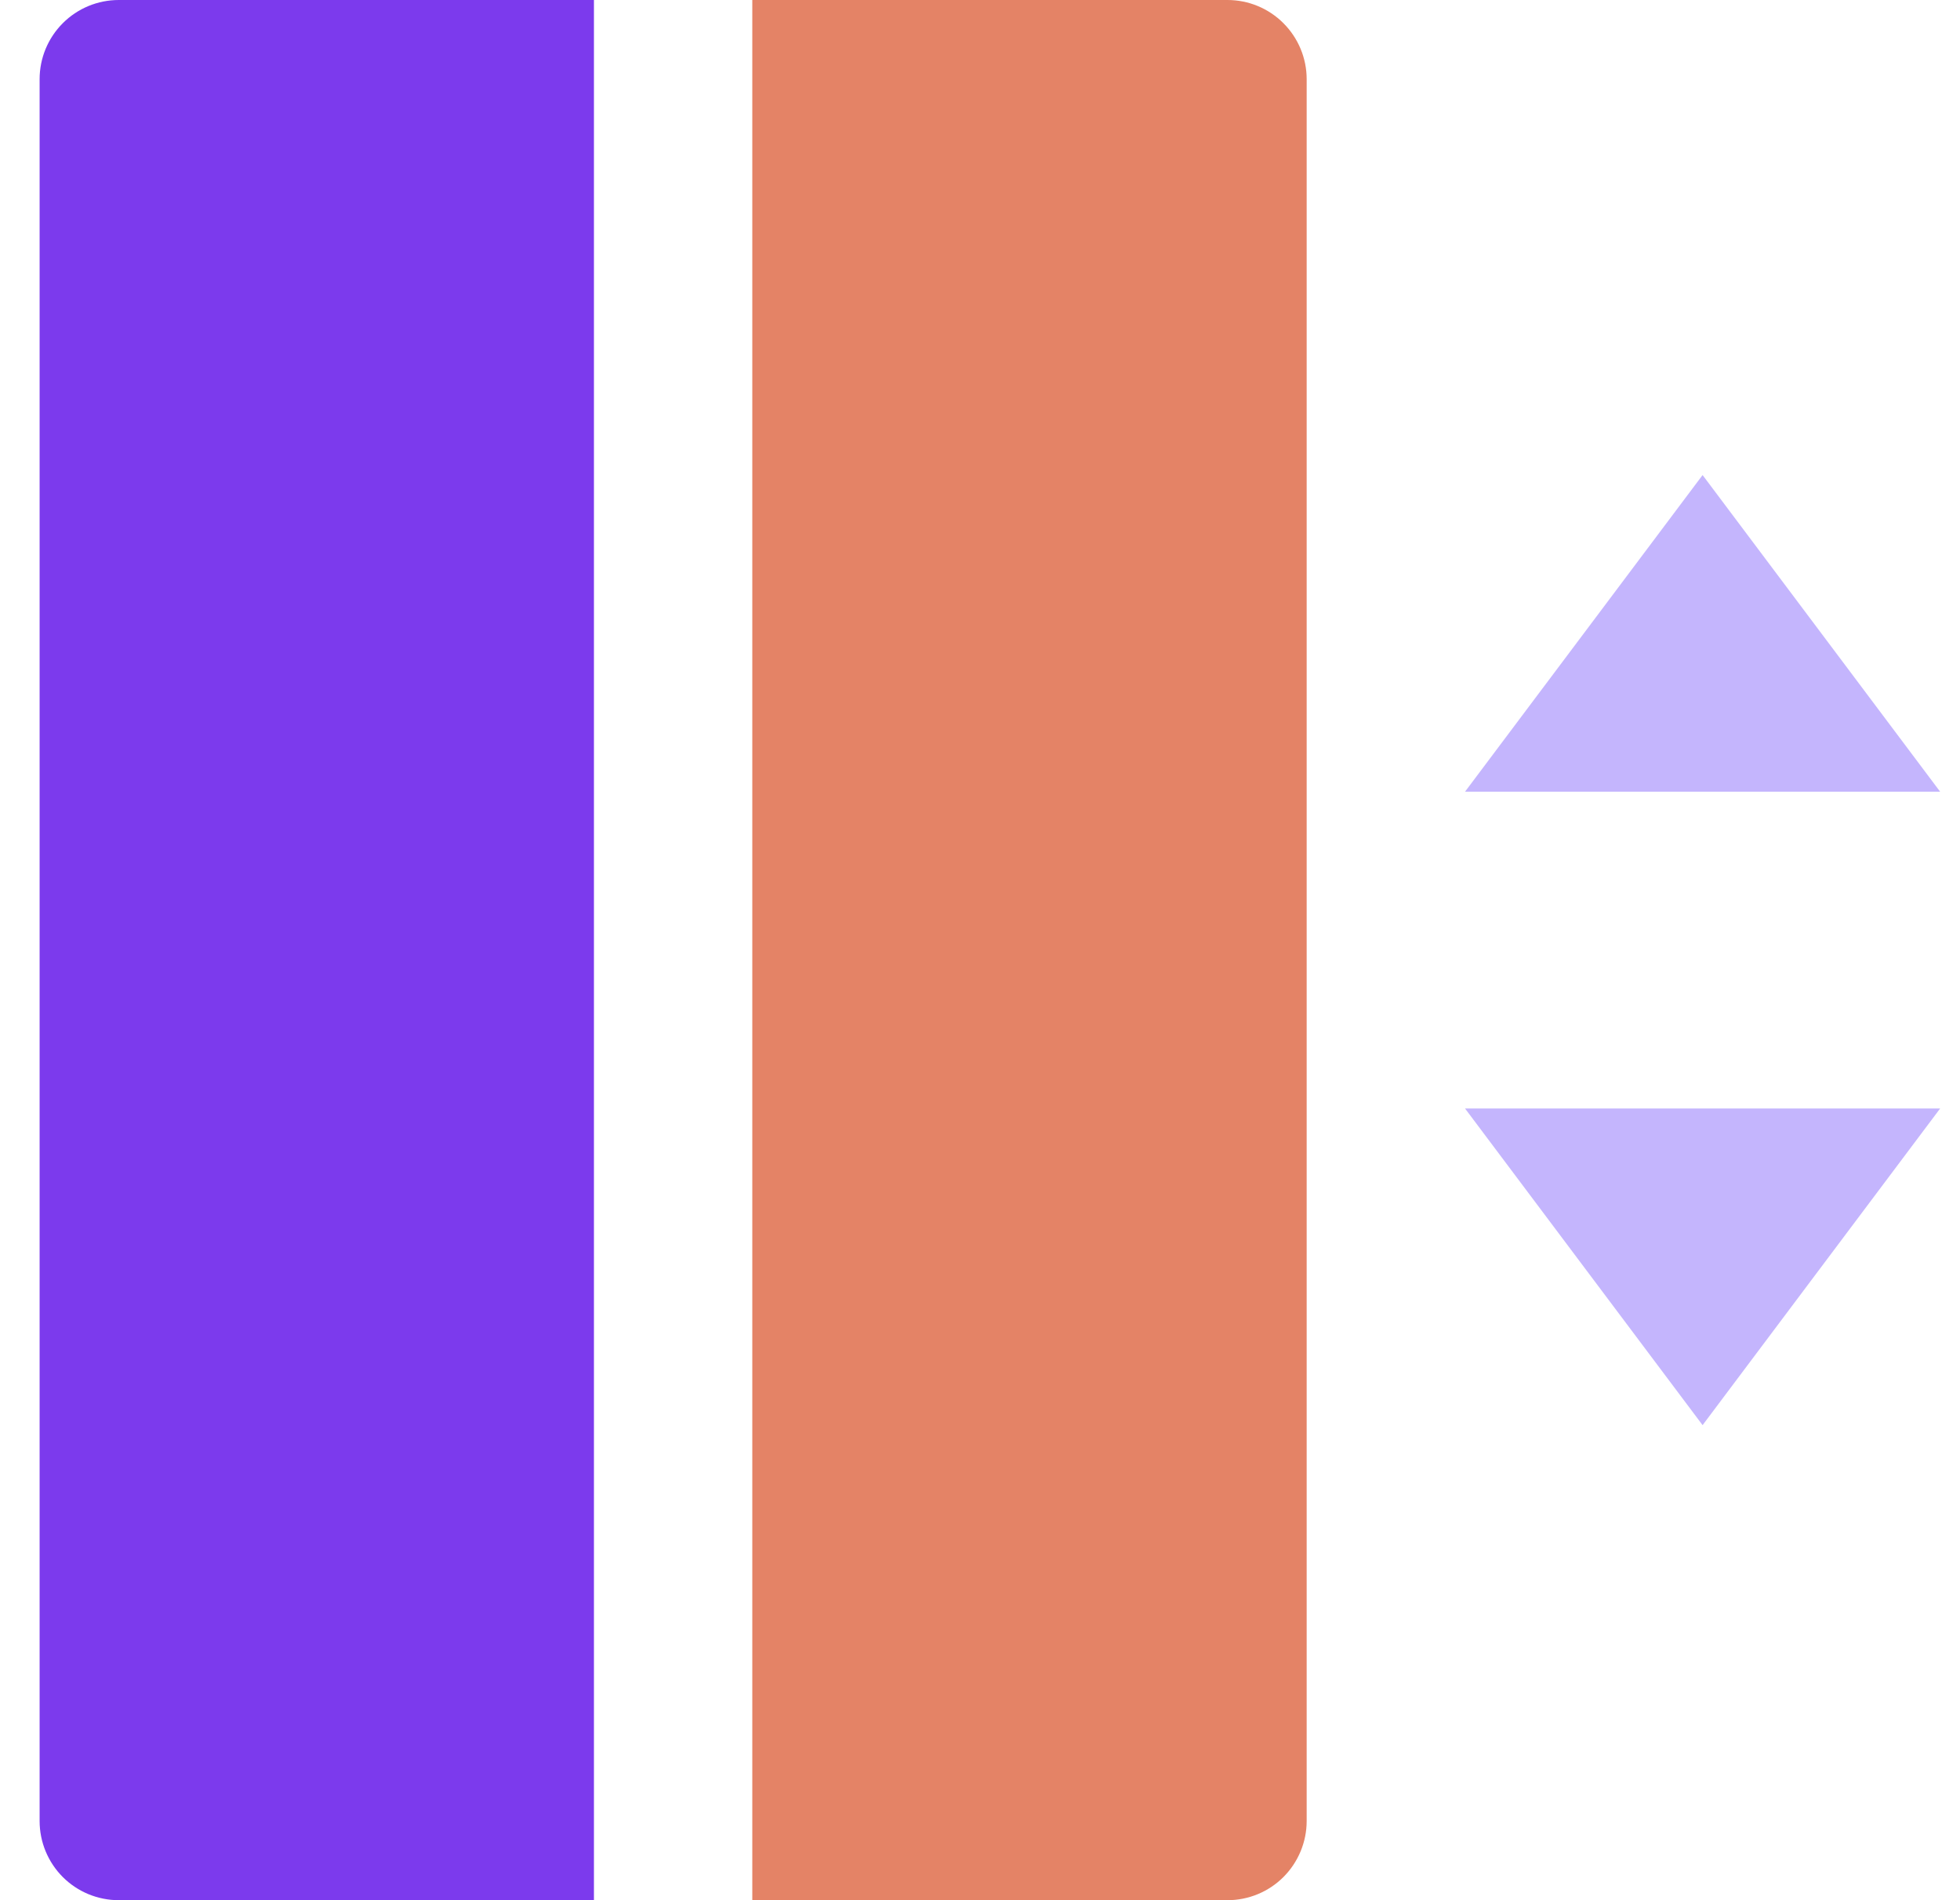 <svg width="33" height="32" viewBox="0 0 33 32" fill="none" xmlns="http://www.w3.org/2000/svg">
<g clip-path="url(#clip0_67_3852)">
<path d="M24.666 13.333H32.666L28.666 8L24.666 13.333ZM24.666 18.667H32.666L28.666 24L24.666 18.667Z" fill="#C4B5FD"/>
<path d="M2 0H10V32H2C1.646 32 1.307 31.86 1.057 31.61C0.807 31.359 0.667 31.02 0.667 30.667V1.333C0.667 0.98 0.807 0.641 1.057 0.391C1.307 0.14 1.646 0 2 0Z" fill="#7C3AED"/>
<path d="M12.666 0H20.666C21.02 0 21.359 0.14 21.609 0.391C21.859 0.641 22 0.98 22 1.333V30.667C22 31.02 21.859 31.359 21.609 31.61C21.359 31.86 21.02 32 20.666 32H12.666V0Z" fill="#E48366"/>
</g>
<defs>
<clipPath id="clip0_67_3852">
<rect width="32" height="32" fill="white" transform="translate(0.667)"/>
</clipPath>
</defs>
</svg>
